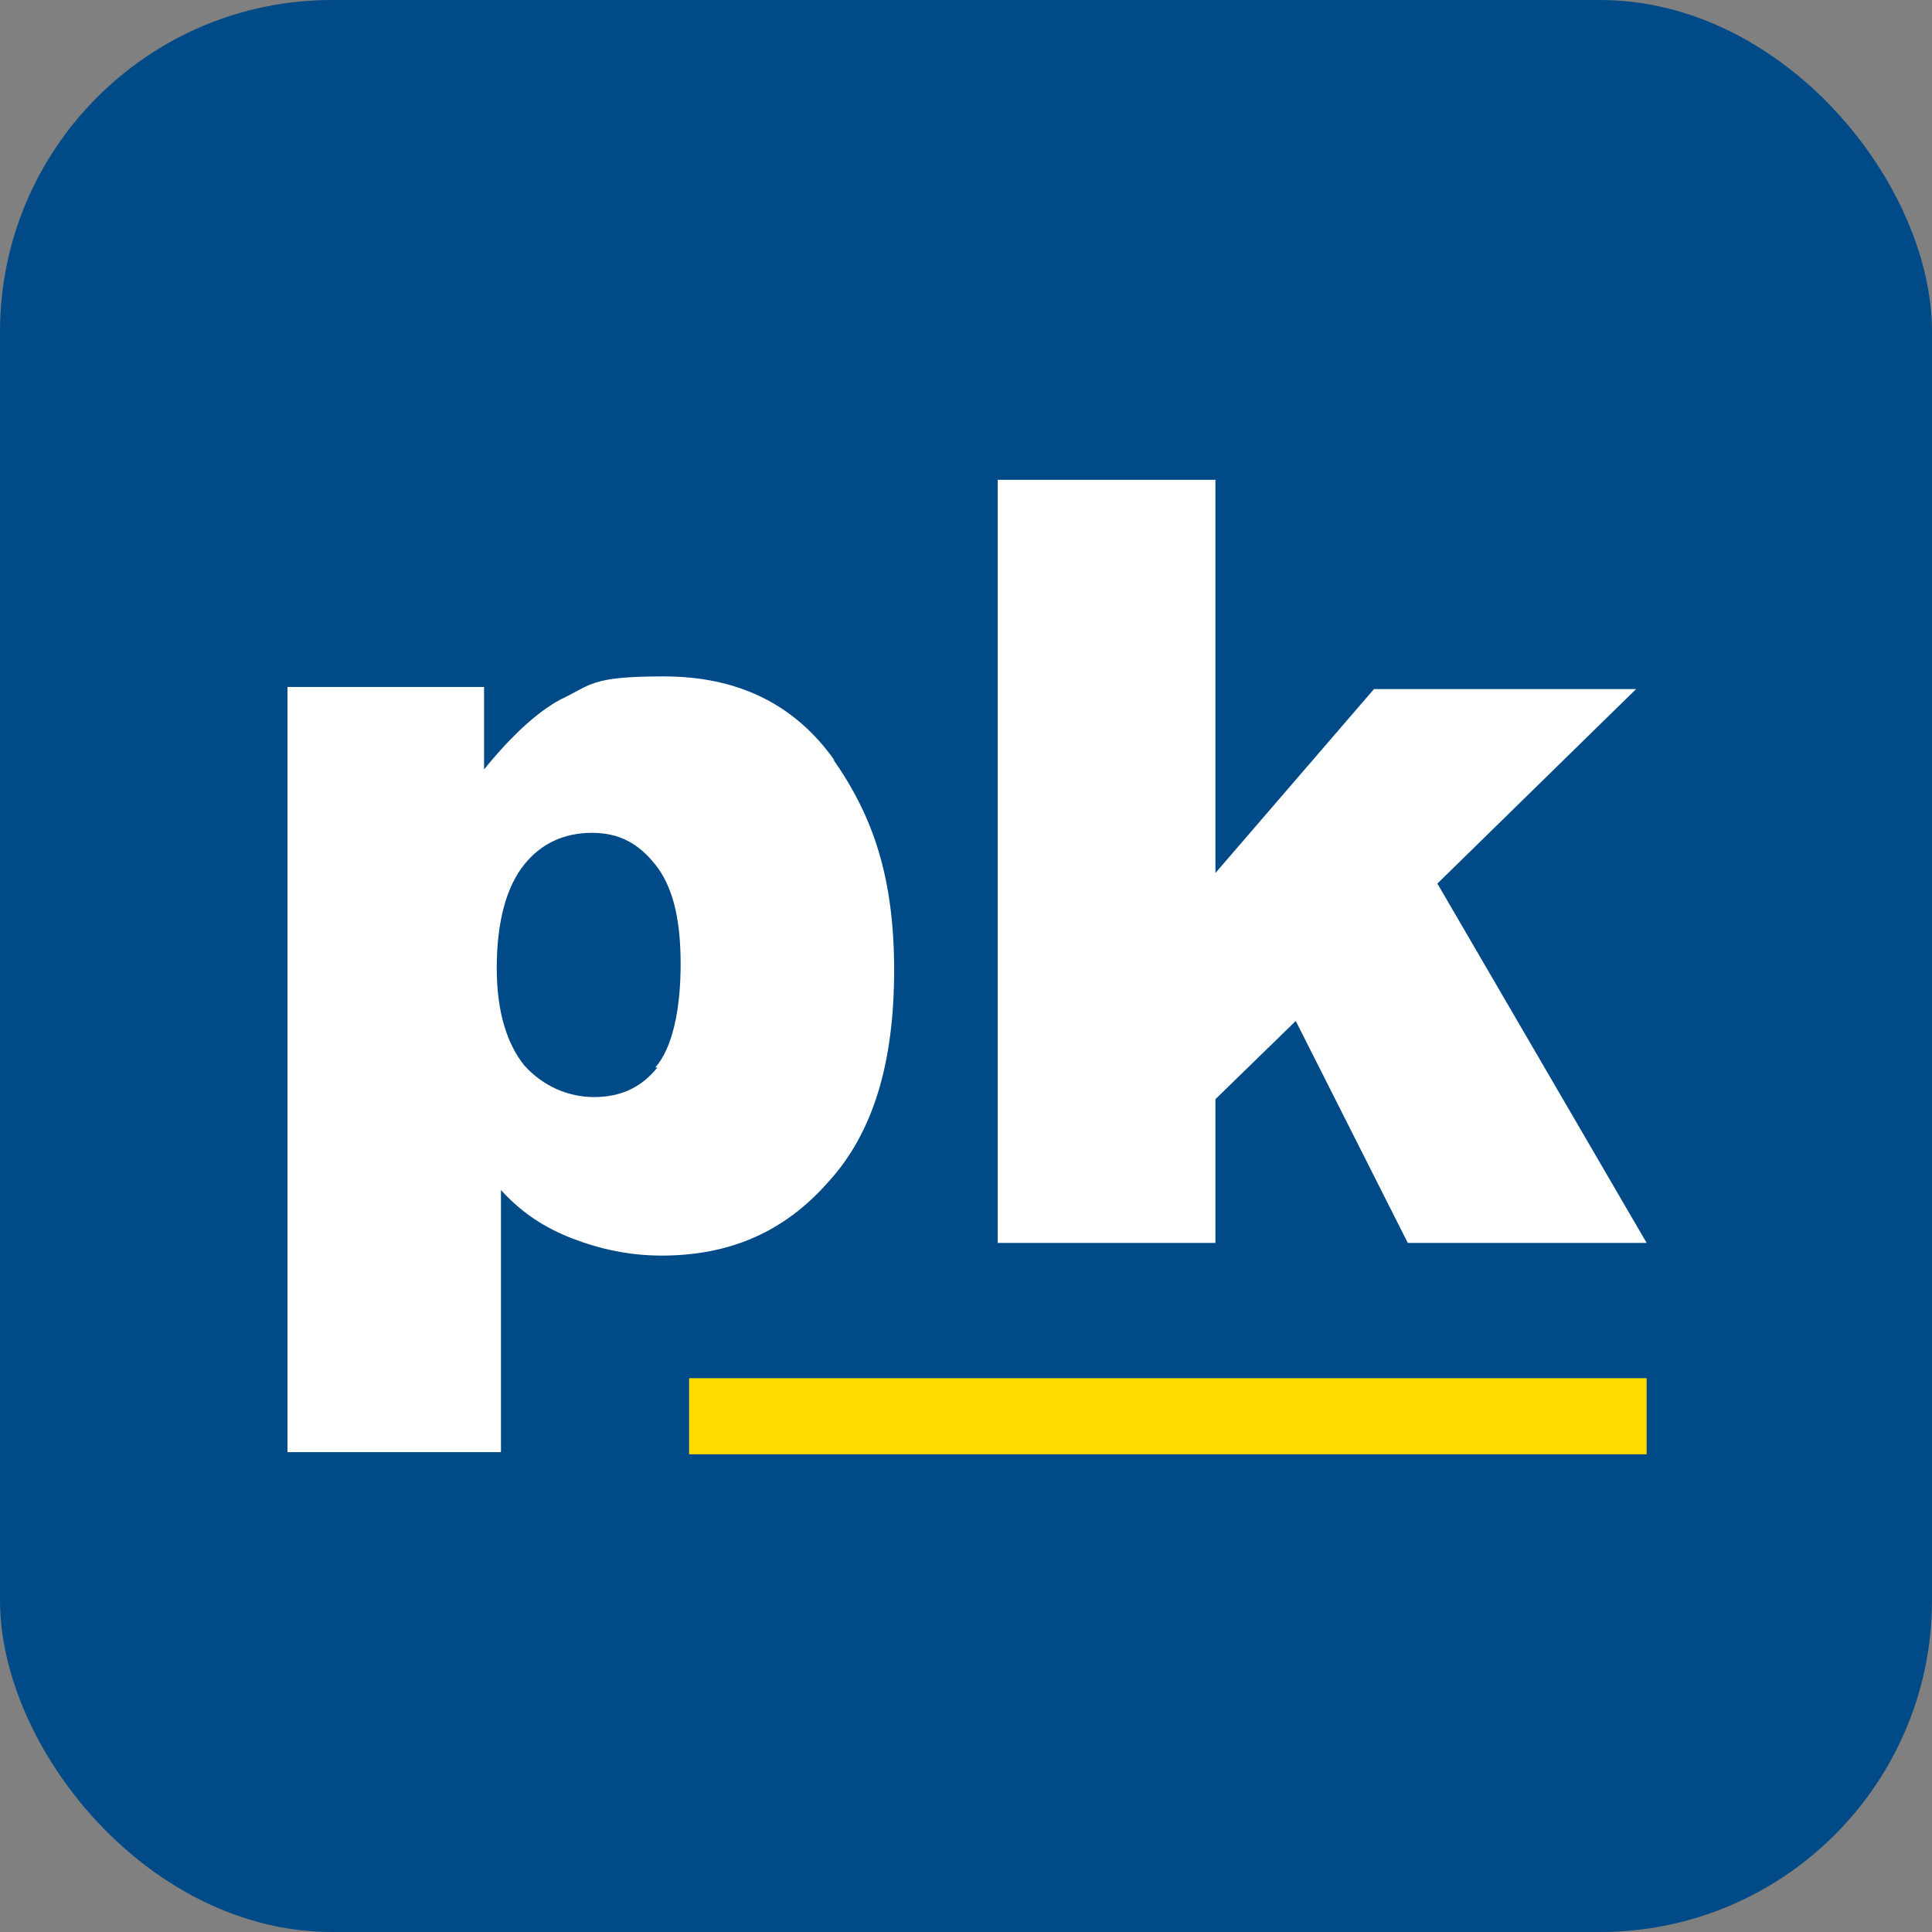 <?xml version="1.0" encoding="UTF-8"?>
<svg id="Laag_1" xmlns="http://www.w3.org/2000/svg" version="1.1" viewBox="0 0 91.4 91.4">
  <rect x="0" y="0" width="91.4" height="91.4" fill="#808080" stroke="none"/>
  <!-- Generator: Adobe Illustrator 29.8.1, SVG Export Plug-In . SVG Version: 2.1.1 Build 2)  -->
  <defs>
    <style>
      .st0 {
        fill: #004b87;
      }

      .st1 {
        fill: #ffdb00;
      }

      .st2 {
        fill: #fff;
      }
    </style>
  </defs>
  <rect class="st0" width="91.4" height="91.4" rx="15.7" ry="15.7"/>
  <g>
    <rect class="st1" x="32.6" y="65.2" width="45.3" height="3.6"/>
    <path class="st2" d="M39.5,36c-1.9-2.7-4.6-4-8.1-4s-3.4.4-4.9,1.1c-1.1.6-2.3,1.7-3.6,3.3v-3.9h-9.3v36.2h10.1v-12.4c1,1.1,2.1,1.8,3.4,2.3,1.3.5,2.7.8,4.2.8,3.2,0,5.8-1.1,7.9-3.5,2.1-2.3,3.1-5.6,3.1-10s-1-7.3-2.9-10ZM31.1,50.5c-.8,1-1.8,1.4-3,1.4s-2.4-.5-3.3-1.5c-.8-1-1.3-2.5-1.3-4.6,0-2.3.5-3.9,1.3-4.9.8-1,1.9-1.5,3.2-1.5s2.2.5,3,1.5c.8,1,1.2,2.5,1.2,4.7s-.4,4-1.2,4.9Z"/>
    <polygon class="st2" points="47.2 58.8 57.5 58.8 57.5 52 61.3 48.3 66.6 58.8 77.9 58.8 68 41.8 77.4 32.6 65 32.6 57.5 41.3 57.5 22.7 47.2 22.7 47.2 58.8"/>
  </g>
</svg>